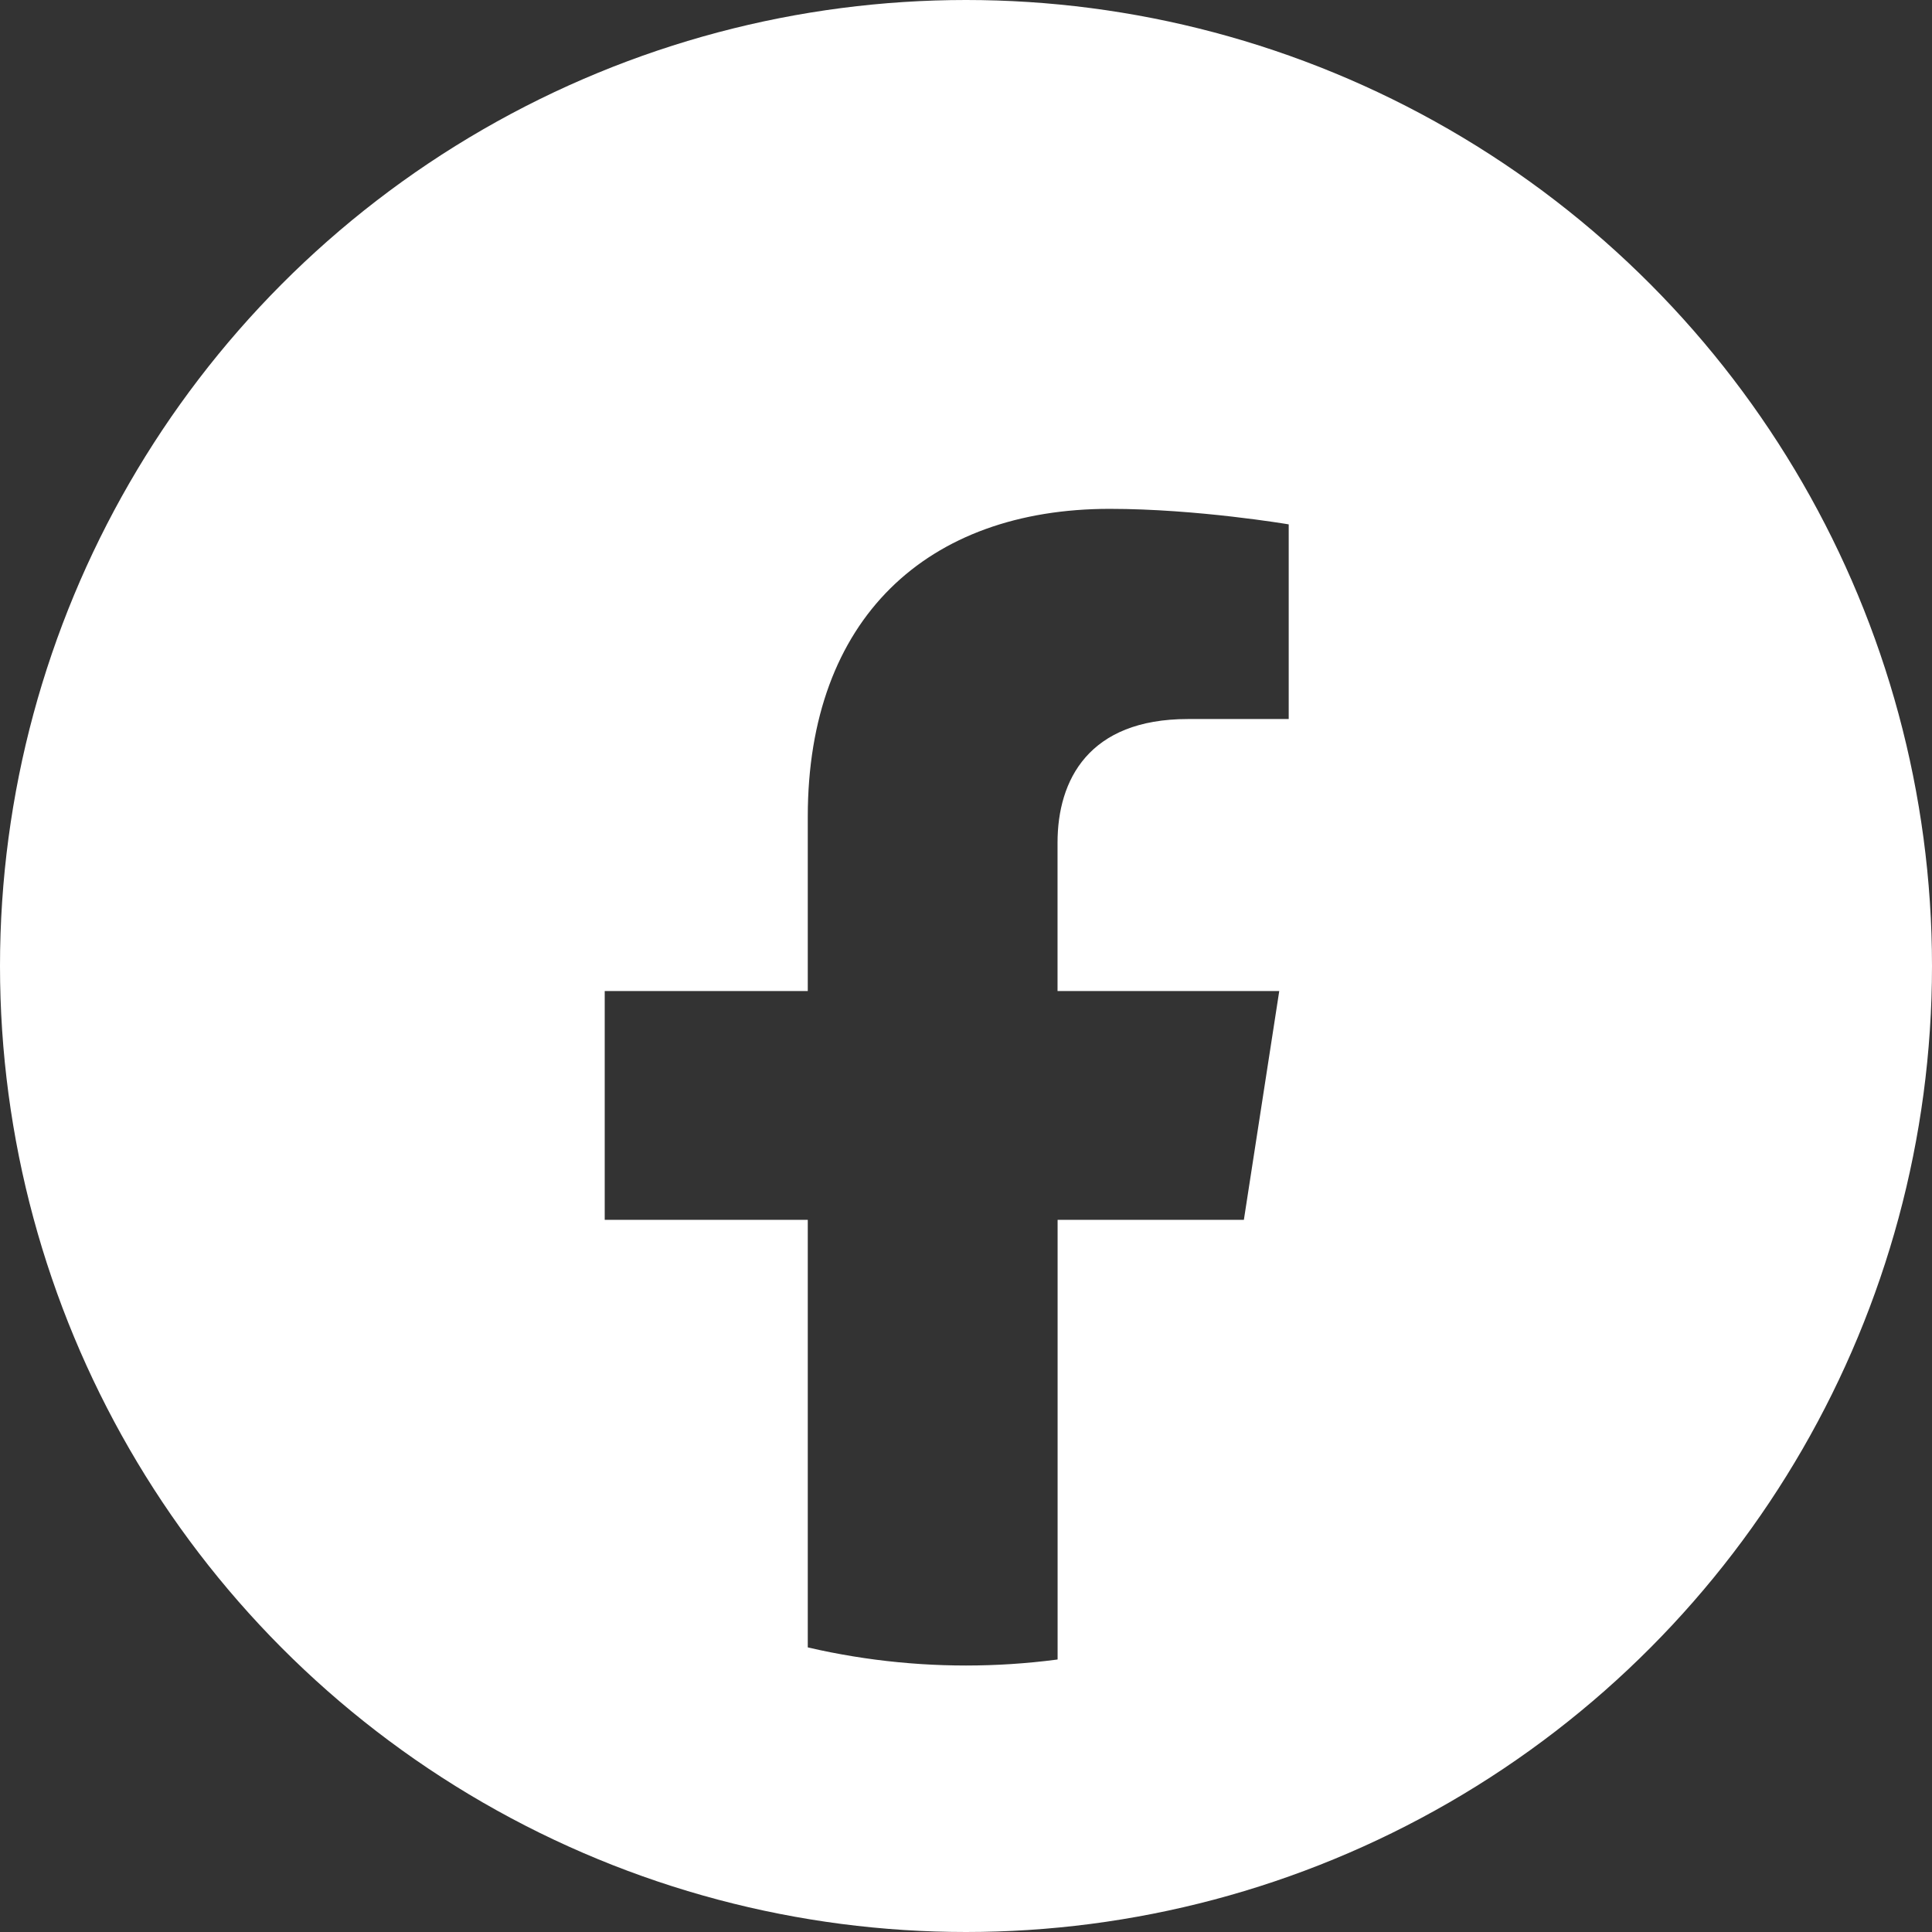 <svg width="29" height="29" viewBox="0 0 29 29" fill="none" xmlns="http://www.w3.org/2000/svg">
<rect x="0" y="0" width="29" height="29" fill="#333333" stroke="none"/>
<path fill-rule="evenodd" clip-rule="evenodd" d="M26 14.876C26 8.318 20.627 3 14 3C7.373 3 2 8.318 2 14.876C2 20.803 6.388 25.716 12.125 26.608V18.31H9.077V14.876H12.125V12.259C12.125 9.284 13.917 7.638 16.658 7.638C17.971 7.638 19.344 7.871 19.344 7.871V10.793H17.83C16.34 10.793 15.874 11.709 15.874 12.649V14.876H19.202L18.671 18.31H15.875V26.609C21.613 25.718 26 20.805 26 14.876Z" fill="white"/>
<circle cx="14.5" cy="14.5" r="12.5" stroke="white" stroke-width="4"/>
</svg>
